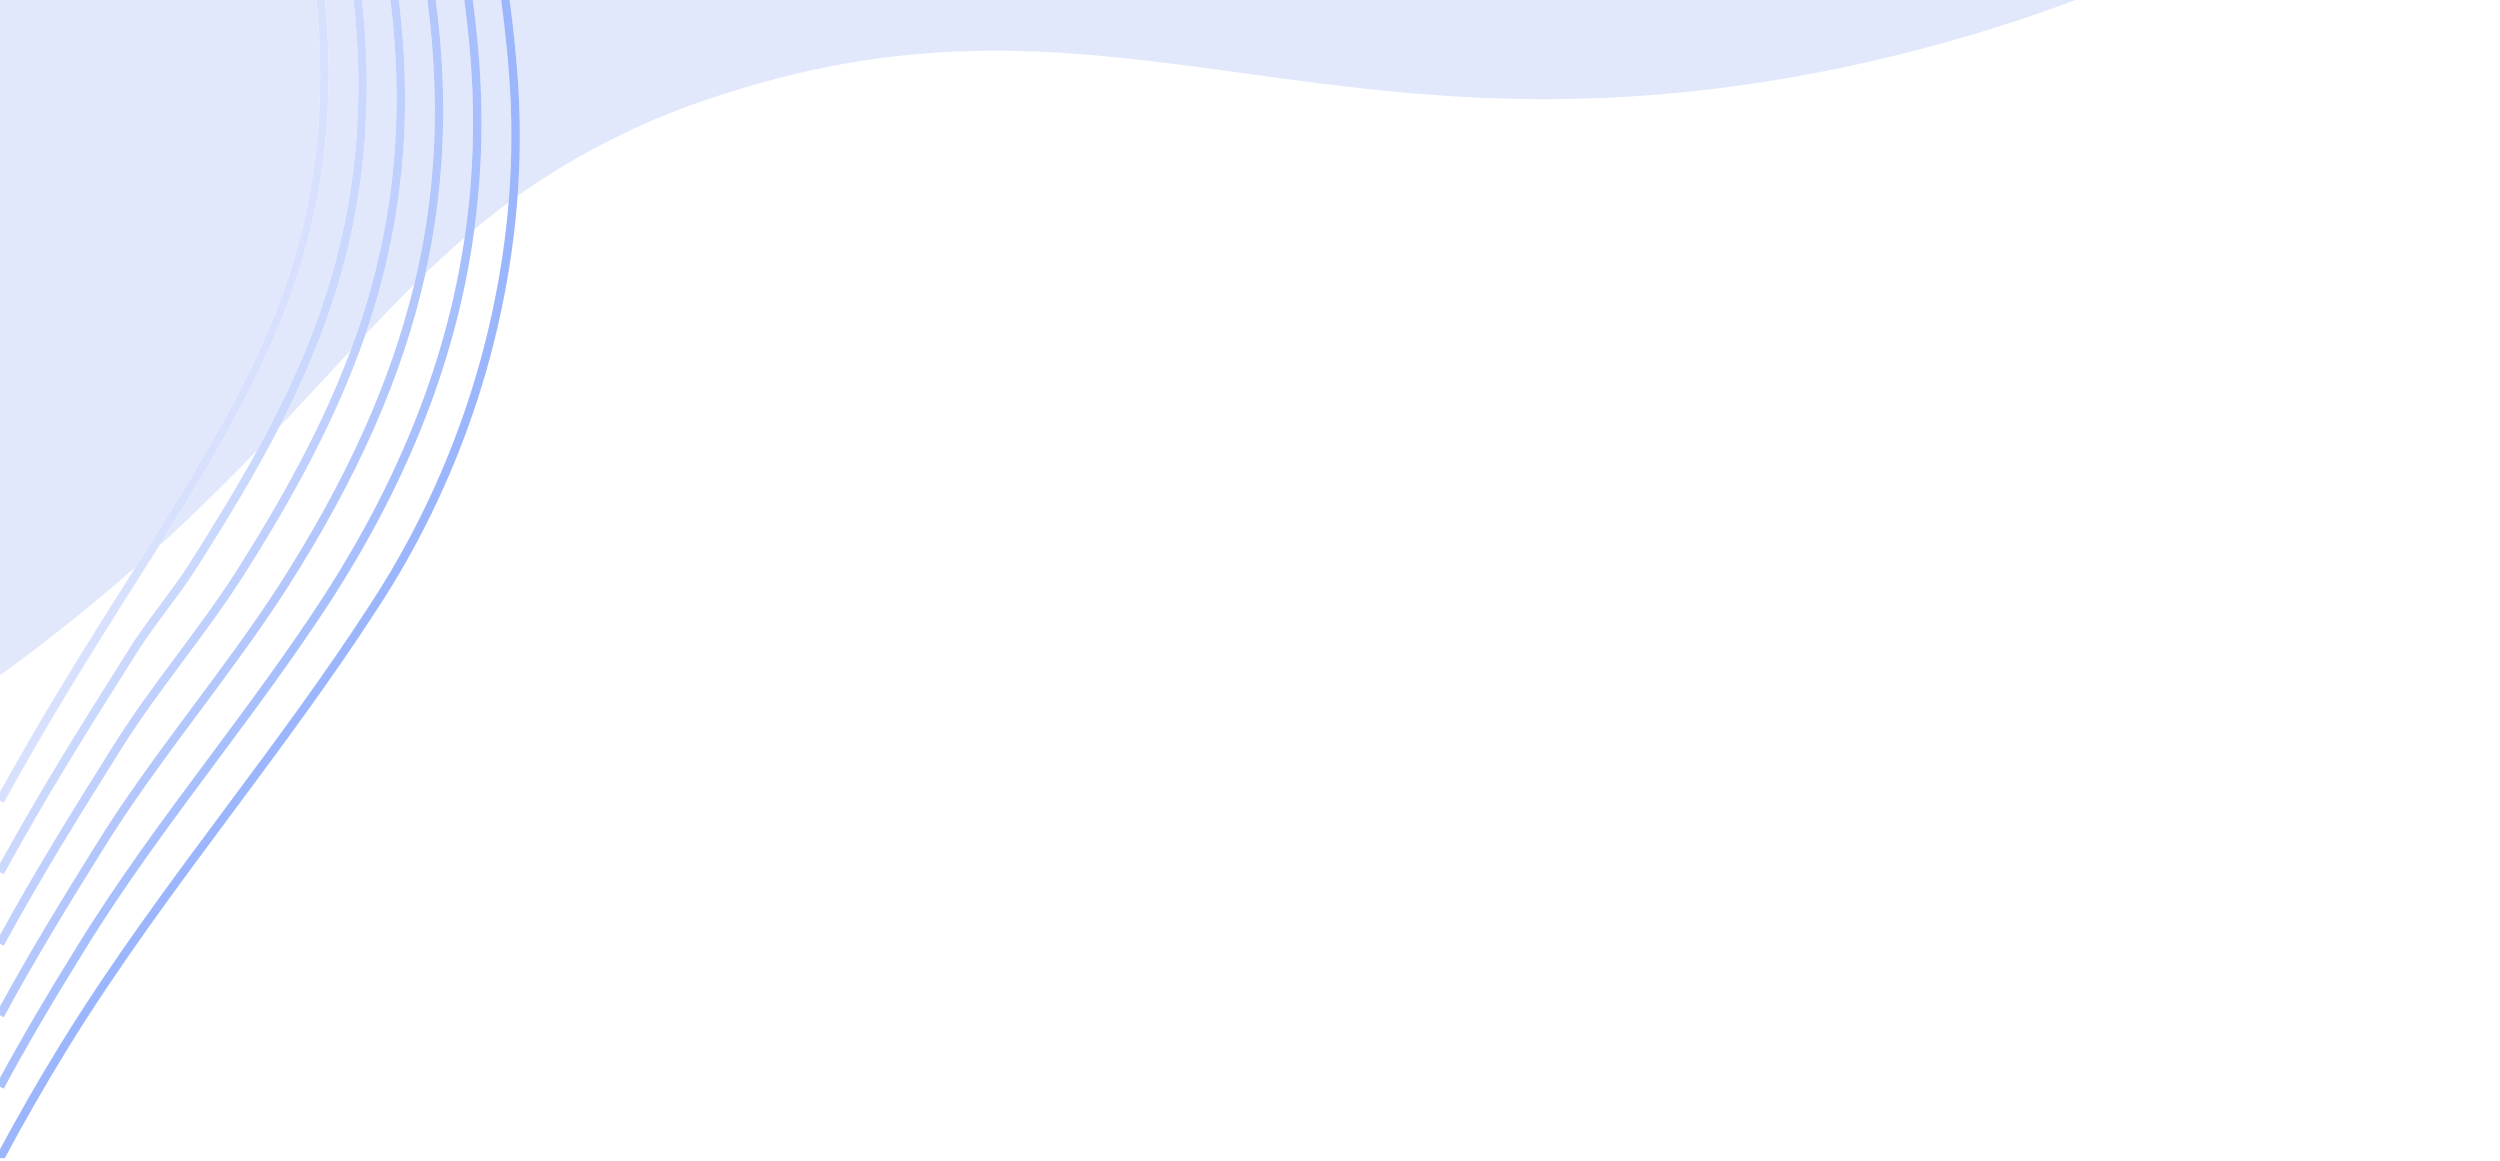 <svg width="353" height="164" viewBox="0 0 353 164" fill="none" xmlns="http://www.w3.org/2000/svg">
<path d="M4.013 92.384C9.626 88.147 14.633 84.025 19.179 80.026L20.312 78.235C36.227 53.01 45.837 35.678 45.174 7.859C45.108 5.078 44.935 2.48 44.686 0.003H0V95.35C1.368 94.359 2.706 93.37 4.013 92.384Z" fill="#E1E8FB"/>
<path d="M22.421 77.122C27.597 72.415 32.167 67.877 36.358 63.531C45.106 47.563 51.165 30.846 50.554 9.037C50.465 5.851 50.24 2.855 49.917 0H45.877C46.129 2.478 46.302 5.07 46.368 7.827C47.022 35.245 37.355 53.332 22.421 77.122Z" fill="#E1E8FB"/>
<path d="M51.597 47.242C53.898 44.794 56.177 42.429 58.484 40.151C60.749 30.742 61.701 21.064 61.314 11.394C61.168 7.454 60.816 3.673 60.342 0.004H56.325C56.723 3.248 57.012 6.618 57.128 10.176C57.607 22.768 55.731 35.338 51.597 47.242V47.242Z" fill="#E1E8FB"/>
<path d="M39.432 60.303C42.985 56.539 46.298 52.922 49.518 49.464C54.255 36.941 56.437 23.596 55.934 10.217C55.814 6.644 55.523 3.262 55.12 0.004H51.111C51.434 2.859 51.66 5.845 51.748 9.005C52.32 29.363 47.16 45.304 39.432 60.303Z" fill="#E1E8FB"/>
<path d="M73.098 27.64C82.021 21.333 91.883 16.474 102.321 13.243C156.479 -4.299 186.08 22.927 253.945 10.747C267.283 8.338 280.378 4.742 293.074 0H71.972C72.552 4.538 73.047 9.115 73.268 13.693C73.487 18.341 73.43 22.999 73.098 27.64V27.64Z" fill="#E1E8FB"/>
<path d="M60.092 38.582C61.892 36.849 63.721 35.169 65.606 33.551C66.627 26.608 66.992 19.585 66.696 12.574C66.516 8.295 66.093 4.11 65.557 0.004H61.547C62.015 3.656 62.362 7.423 62.509 11.348C62.879 20.492 62.067 29.646 60.092 38.582V38.582Z" fill="#E1E8FB"/>
<path d="M66.983 32.391C68.547 31.08 70.162 29.81 71.826 28.579C72.226 23.647 72.312 18.694 72.082 13.751C71.865 9.165 71.359 4.557 70.776 0.004H66.76C67.291 4.09 67.715 8.256 67.889 12.523C68.171 19.159 67.867 25.807 66.983 32.391V32.391Z" fill="#E1E8FB"/>
<path d="M19.415 81.896L21.265 78.969L21.392 78.839V78.765C21.743 78.208 22.076 77.671 22.421 77.122C37.355 53.331 47.02 35.244 46.368 7.83C46.302 5.073 46.129 2.481 45.877 0.003H44.683C44.932 2.48 45.104 5.078 45.17 7.859C45.834 35.682 36.224 53.01 20.313 78.232L19.18 80.023L18.403 81.256C12.77 90.166 6.405 100.245 0 111.837V113.065L0.523 113.351C7.087 101.389 13.637 91.032 19.415 81.896Z" fill="#D7E1FE"/>
<path d="M17.934 94.362L18.954 92.74C20.367 90.438 22.009 88.232 23.596 86.099C24.973 84.249 26.396 82.334 27.68 80.348C31.928 73.644 35.943 67.068 39.432 60.297C47.161 45.304 52.32 29.363 51.748 9.005C51.66 5.851 51.434 2.859 51.111 0H49.917C50.24 2.852 50.465 5.843 50.554 9.034C51.167 30.843 45.105 47.559 36.357 63.527C33.386 68.947 30.109 74.283 26.674 79.7C25.415 81.649 24.004 83.548 22.638 85.382C21.034 87.531 19.377 89.764 17.941 92.106L16.923 93.722C11.456 102.413 5.802 111.4 0 121.929V123.16L0.523 123.447C6.494 112.533 12.309 103.291 17.934 94.362Z" fill="#CBD8FE"/>
<path d="M16.613 106.559C19.453 101.933 22.746 97.509 25.927 93.23C28.673 89.542 31.509 85.728 34.059 81.784C41.452 70.175 47.525 59.052 51.596 47.241C55.73 35.338 57.606 22.767 57.127 10.176C57.007 6.617 56.722 3.25 56.324 0.003H55.121C55.523 3.262 55.818 6.643 55.934 10.216C56.436 23.594 54.255 36.937 49.518 49.458C45.509 60.215 39.845 70.474 33.056 81.139C30.529 85.046 27.702 88.844 24.97 92.517C21.771 96.816 18.463 101.263 15.599 105.93C10.77 113.634 5.316 122.343 0 132.019V133.254L0.523 133.539C5.987 123.51 11.631 114.507 16.613 106.559Z" fill="#BFD0FE"/>
<path d="M14.272 120.377C18.539 113.43 23.479 106.792 28.255 100.371C32.369 94.841 36.622 89.123 40.435 83.218C50.449 67.576 56.863 53.127 60.087 38.581C62.061 29.648 62.873 20.497 62.504 11.355C62.357 7.428 62.009 3.661 61.541 0.011H60.342C60.82 3.68 61.167 7.462 61.314 11.402C61.701 21.072 60.749 30.749 58.484 40.158C55.167 53.942 48.952 67.713 39.436 82.572C35.642 88.442 31.399 94.144 27.297 99.657C22.505 106.099 17.546 112.761 13.258 119.749C9.181 126.281 4.486 133.903 0.003 142.108V143.347L0.526 143.631C5.15 135.091 10.046 127.151 14.272 120.377Z" fill="#B4C7FD"/>
<path d="M11.934 134.197C17.629 124.928 24.217 116.073 30.587 107.508C36.07 100.14 41.738 92.519 46.828 84.655C57.941 67.372 64.595 50.124 66.983 32.39C67.869 25.807 68.175 19.159 67.895 12.522C67.715 8.255 67.298 4.089 66.766 0.003H65.556C66.092 4.11 66.511 8.295 66.695 12.573C66.992 19.586 66.627 26.61 65.605 33.554C63.097 50.652 56.562 67.312 45.817 84.012C40.754 91.842 35.098 99.446 29.626 106.799C23.24 115.385 16.637 124.261 10.915 133.573C6.421 140.82 3.026 146.614 0 152.201V153.444L0.524 153.726C3.672 147.865 7.19 141.843 11.934 134.197Z" fill="#A8BFFD"/>
<path d="M32.917 114.642C39.767 105.434 46.849 95.912 53.202 86.096C64.67 68.608 71.515 48.497 73.098 27.644C73.43 23.003 73.487 18.347 73.268 13.7C73.052 9.118 72.552 4.538 71.972 0H70.77C71.353 4.556 71.859 9.161 72.076 13.748C72.306 18.691 72.22 23.643 71.82 28.575C70.104 48.867 63.36 68.412 52.199 85.444C45.867 95.231 38.802 104.736 31.959 113.929C23.977 124.658 15.719 135.754 8.574 147.393C5.45 152.468 2.576 157.468 0 162.28V163.537H0.677C3.335 158.534 6.329 153.316 9.59 148.014C16.71 136.425 24.95 125.35 32.917 114.642Z" fill="#9CB6FD"/>
</svg>
